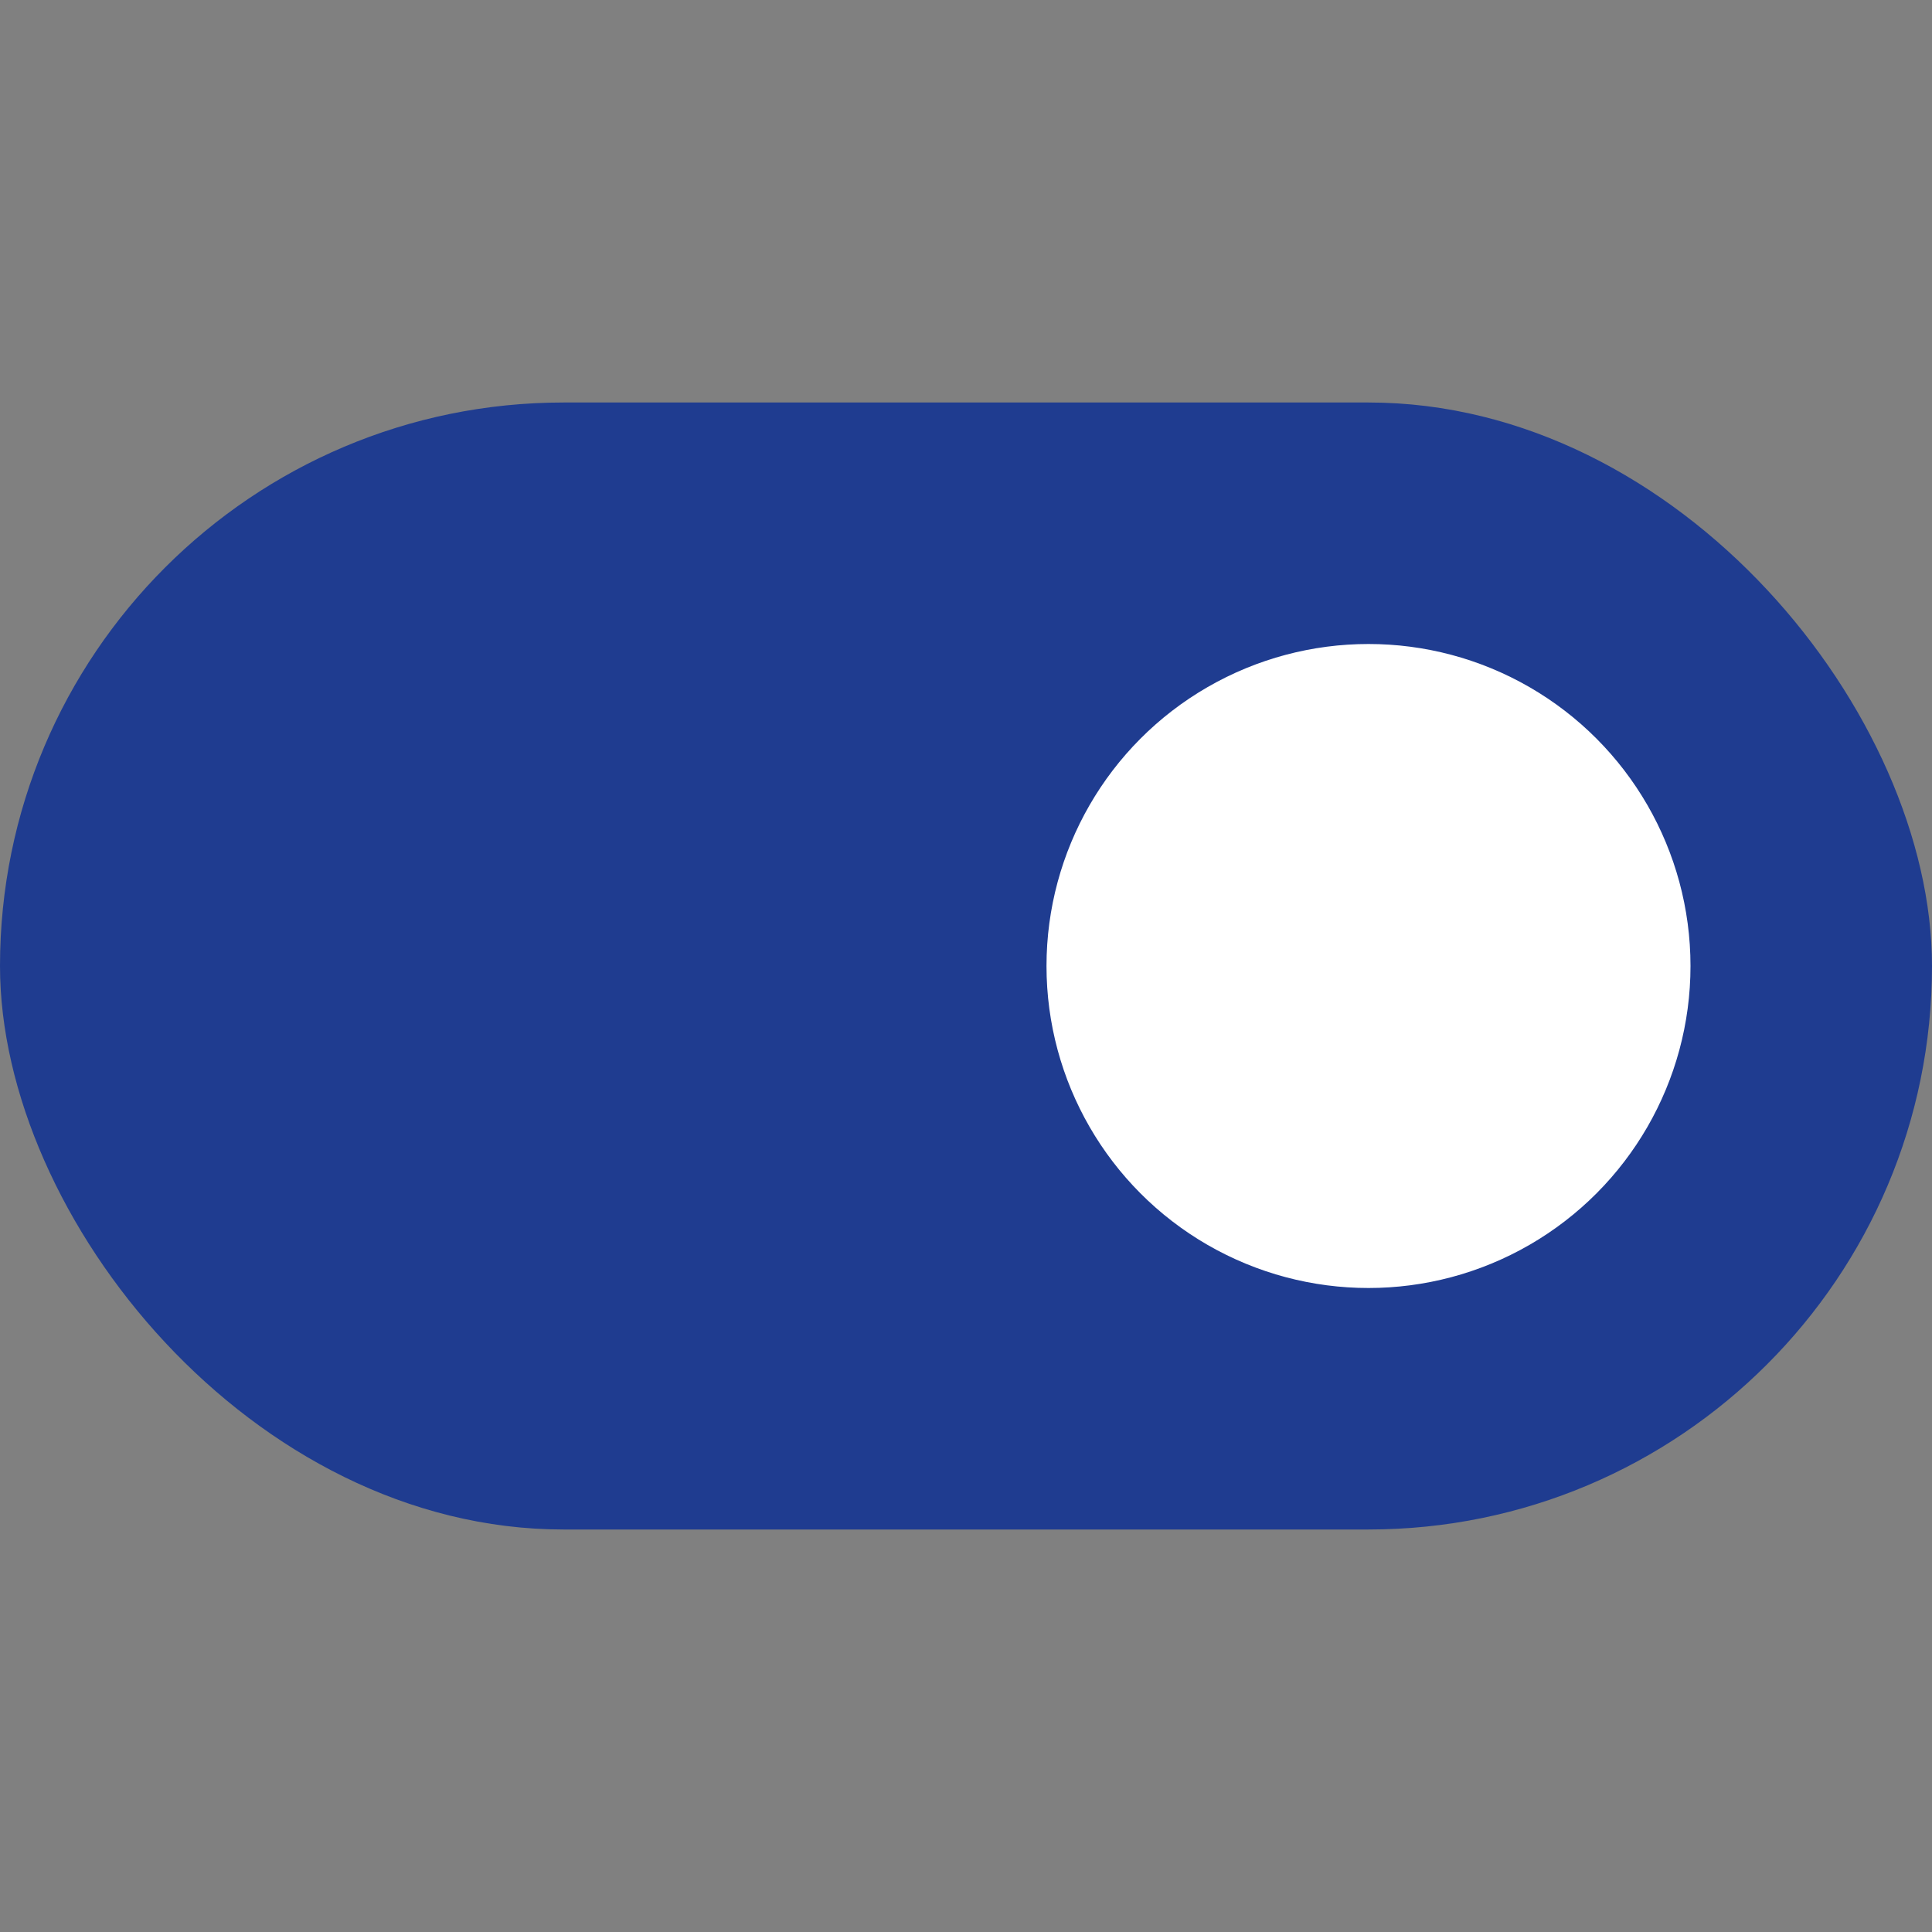 <svg width="24" height="24" viewBox="0 0 24 24" fill="none" xmlns="http://www.w3.org/2000/svg">
<rect x="0" y="0" width="24" height="24" fill="#808080" stroke="none"/>
<rect y="5" width="24" height="14" rx="7" fill="#1F3C90"/>
<circle cx="17" cy="12" r="4.5" fill="white" stroke="#1F3C90"/>
</svg>
